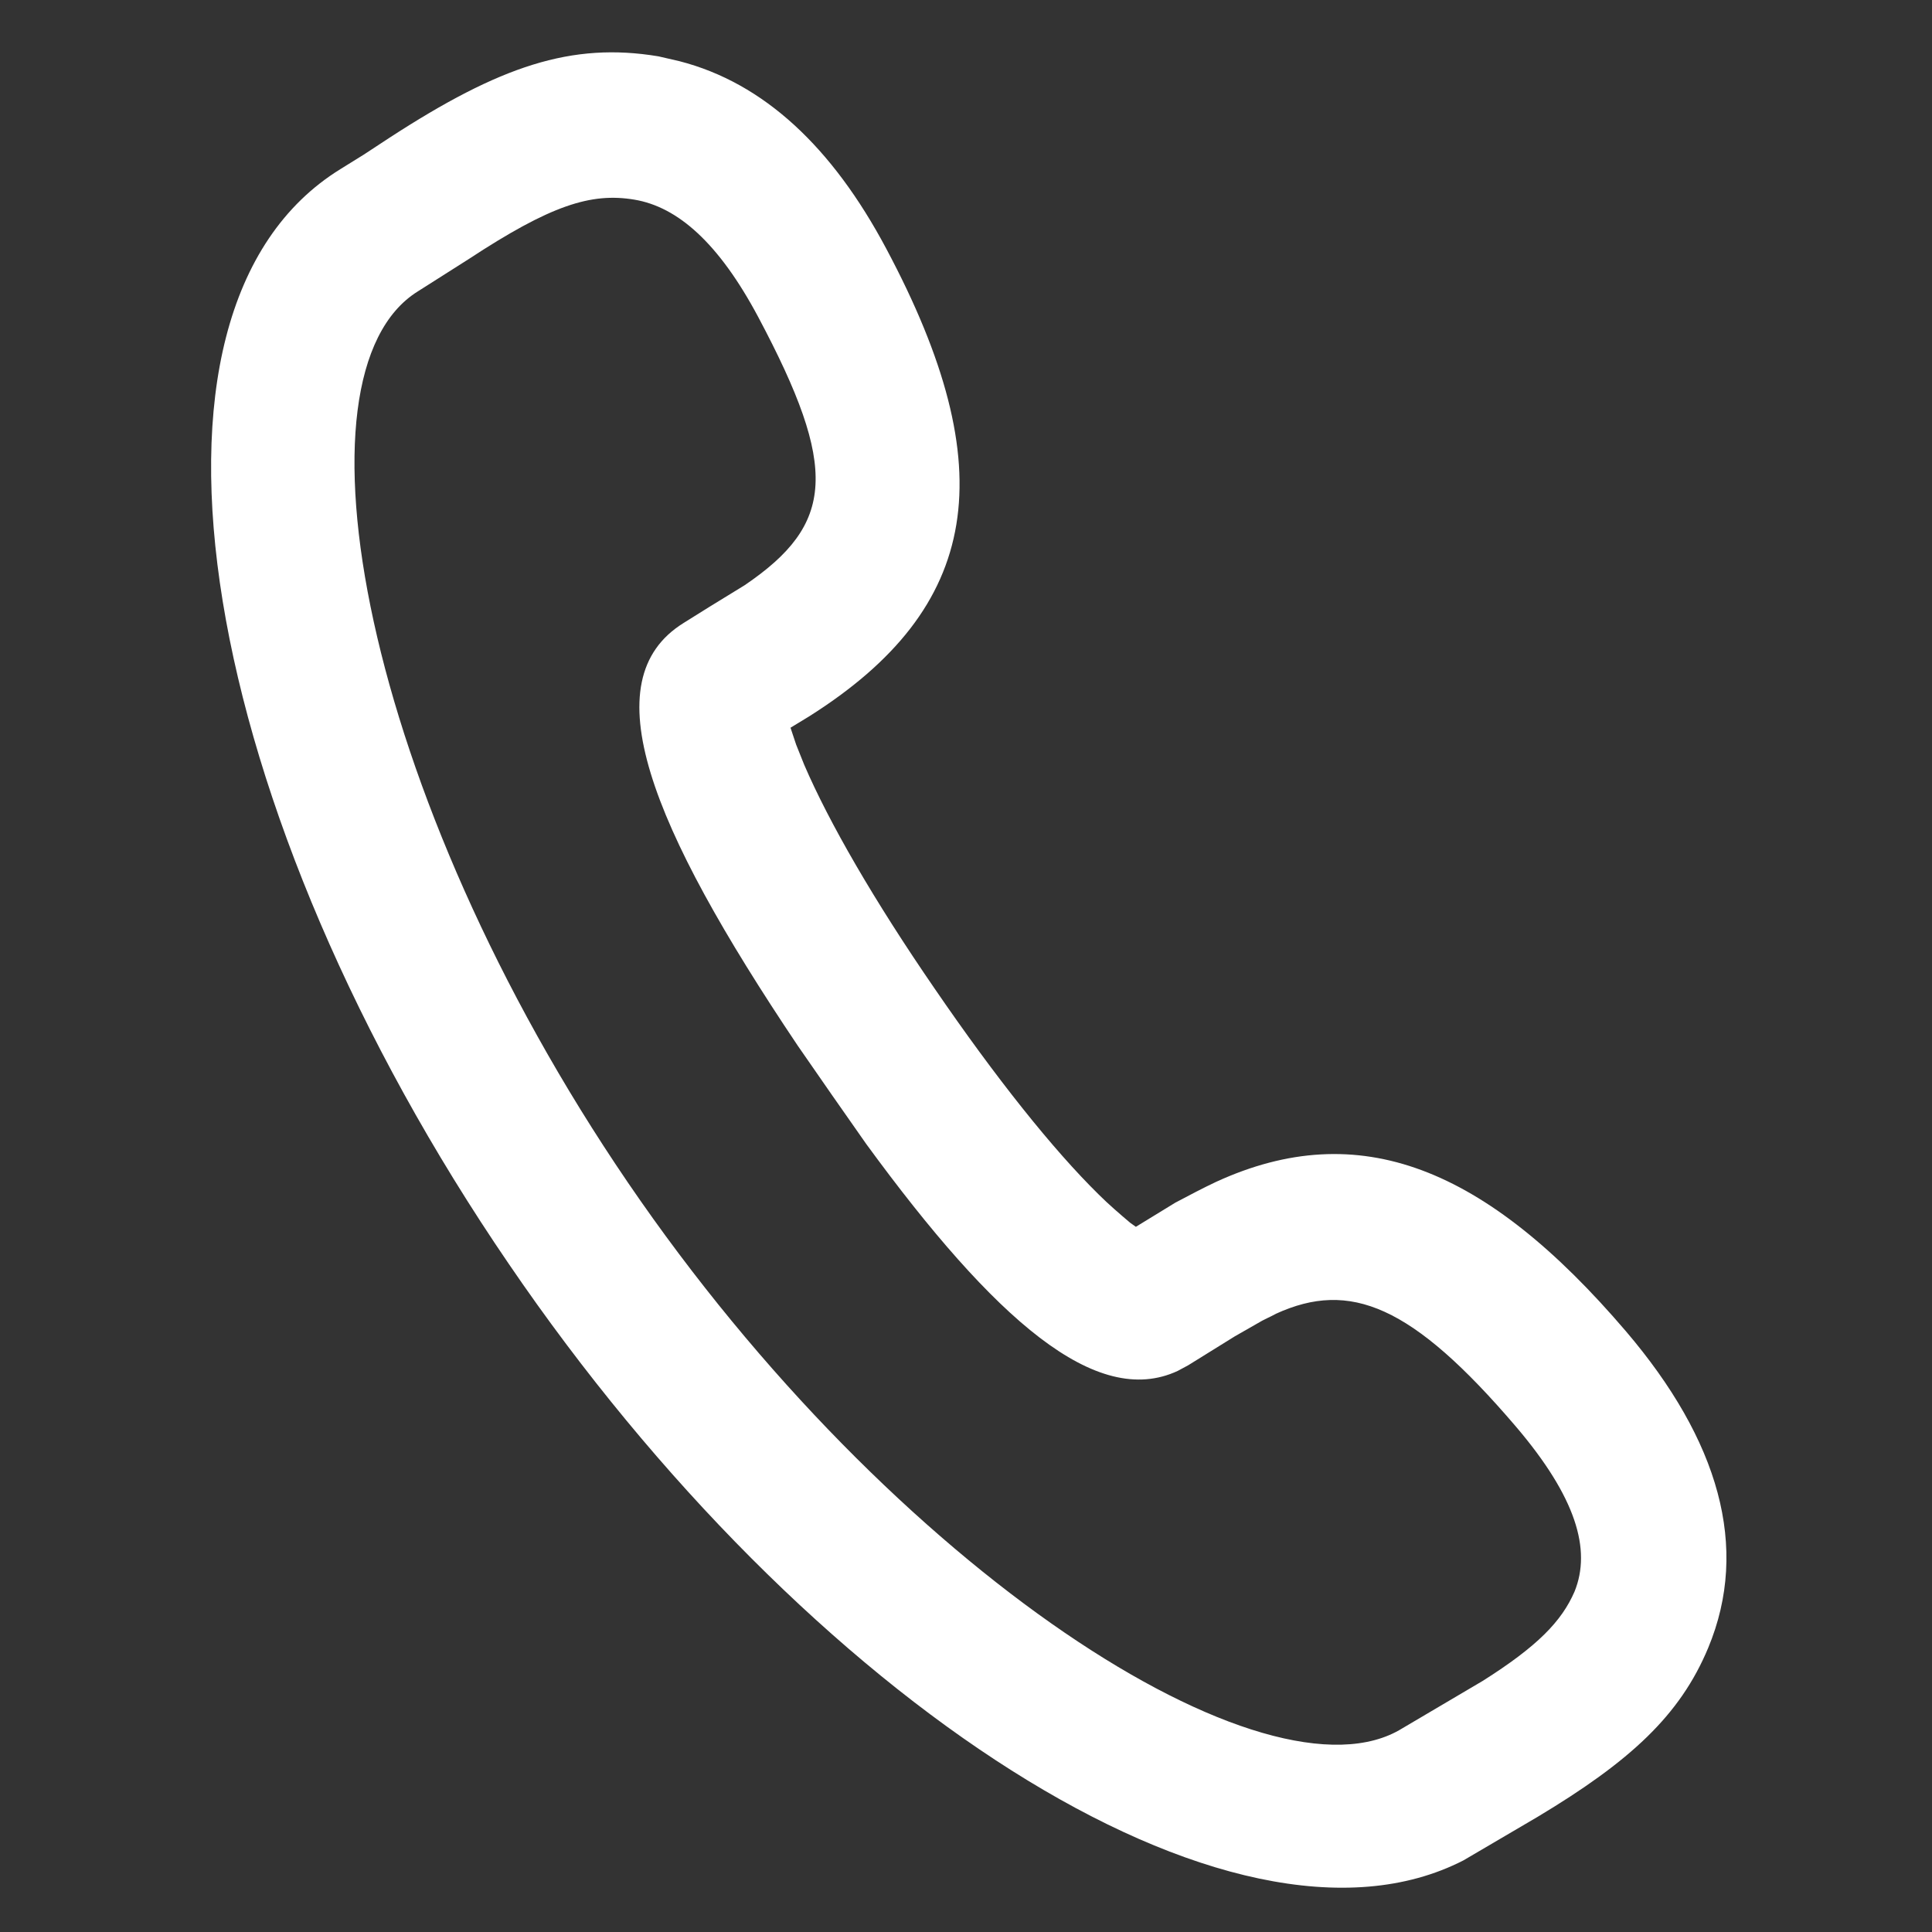 <svg width="24" height="24" viewBox="0 0 24 24" fill="none" xmlns="http://www.w3.org/2000/svg" xmlns:xlink="http://www.w3.org/1999/xlink">
	<rect x="0" y="0" width="24" height="24" fill="#333333" stroke="none"/>
	<desc>
			Created with Pixso.
	</desc>
	<defs>
		<clipPath id="clip48_836">
			<rect id="电话" width="24" height="24" fill="white" fill-opacity="0"/>
		</clipPath>
	</defs>
	<g clip-path="url(#clip48_836)">
		<path id="path" d="M4.84 1.71L4.52 1.92L4.23 2.1C1.36 3.87 2.5 10.11 6.32 15.7C10.02 21.13 15.32 24.58 18.18 23.11L19.1 22.57C20.25 21.88 20.87 21.31 21.22 20.47C21.74 19.22 21.35 17.89 20.2 16.54C18.45 14.49 16.88 13.87 15.11 14.68C14.94 14.76 14.77 14.85 14.6 14.94L14.11 15.24L14.04 15.19C13.91 15.08 13.77 14.96 13.65 14.84C13.08 14.28 12.37 13.39 11.61 12.28C10.86 11.19 10.3 10.22 9.99 9.5L9.89 9.25L9.82 9.04L10.05 8.9C12.19 7.55 12.47 5.83 11.01 3.09C10.34 1.83 9.49 1.03 8.44 0.76L8.18 0.7C7.1 0.52 6.21 0.82 4.84 1.71ZM7.88 2.48C8.42 2.57 8.93 3.02 9.42 3.94C10.42 5.82 10.37 6.51 9.25 7.27L8.81 7.54L8.49 7.74C7.35 8.45 8.07 10.25 9.91 12.99L10.34 13.61L10.76 14.21C12.36 16.4 13.62 17.5 14.63 17.03L14.76 16.96L15.34 16.6L15.62 16.44C15.7 16.39 15.78 16.36 15.85 16.32C16.77 15.9 17.54 16.21 18.83 17.72C19.58 18.6 19.77 19.25 19.56 19.77C19.4 20.14 19.1 20.45 18.42 20.88L17.42 21.47C15.76 22.5 11.1 19.53 7.8 14.69C4.5 9.85 3.55 4.64 5.19 3.62L5.82 3.22C6.84 2.55 7.34 2.39 7.88 2.48Z" fill="#fff" fill-opacity="1" fill-rule="nonzero"/>
	</g>
</svg>
